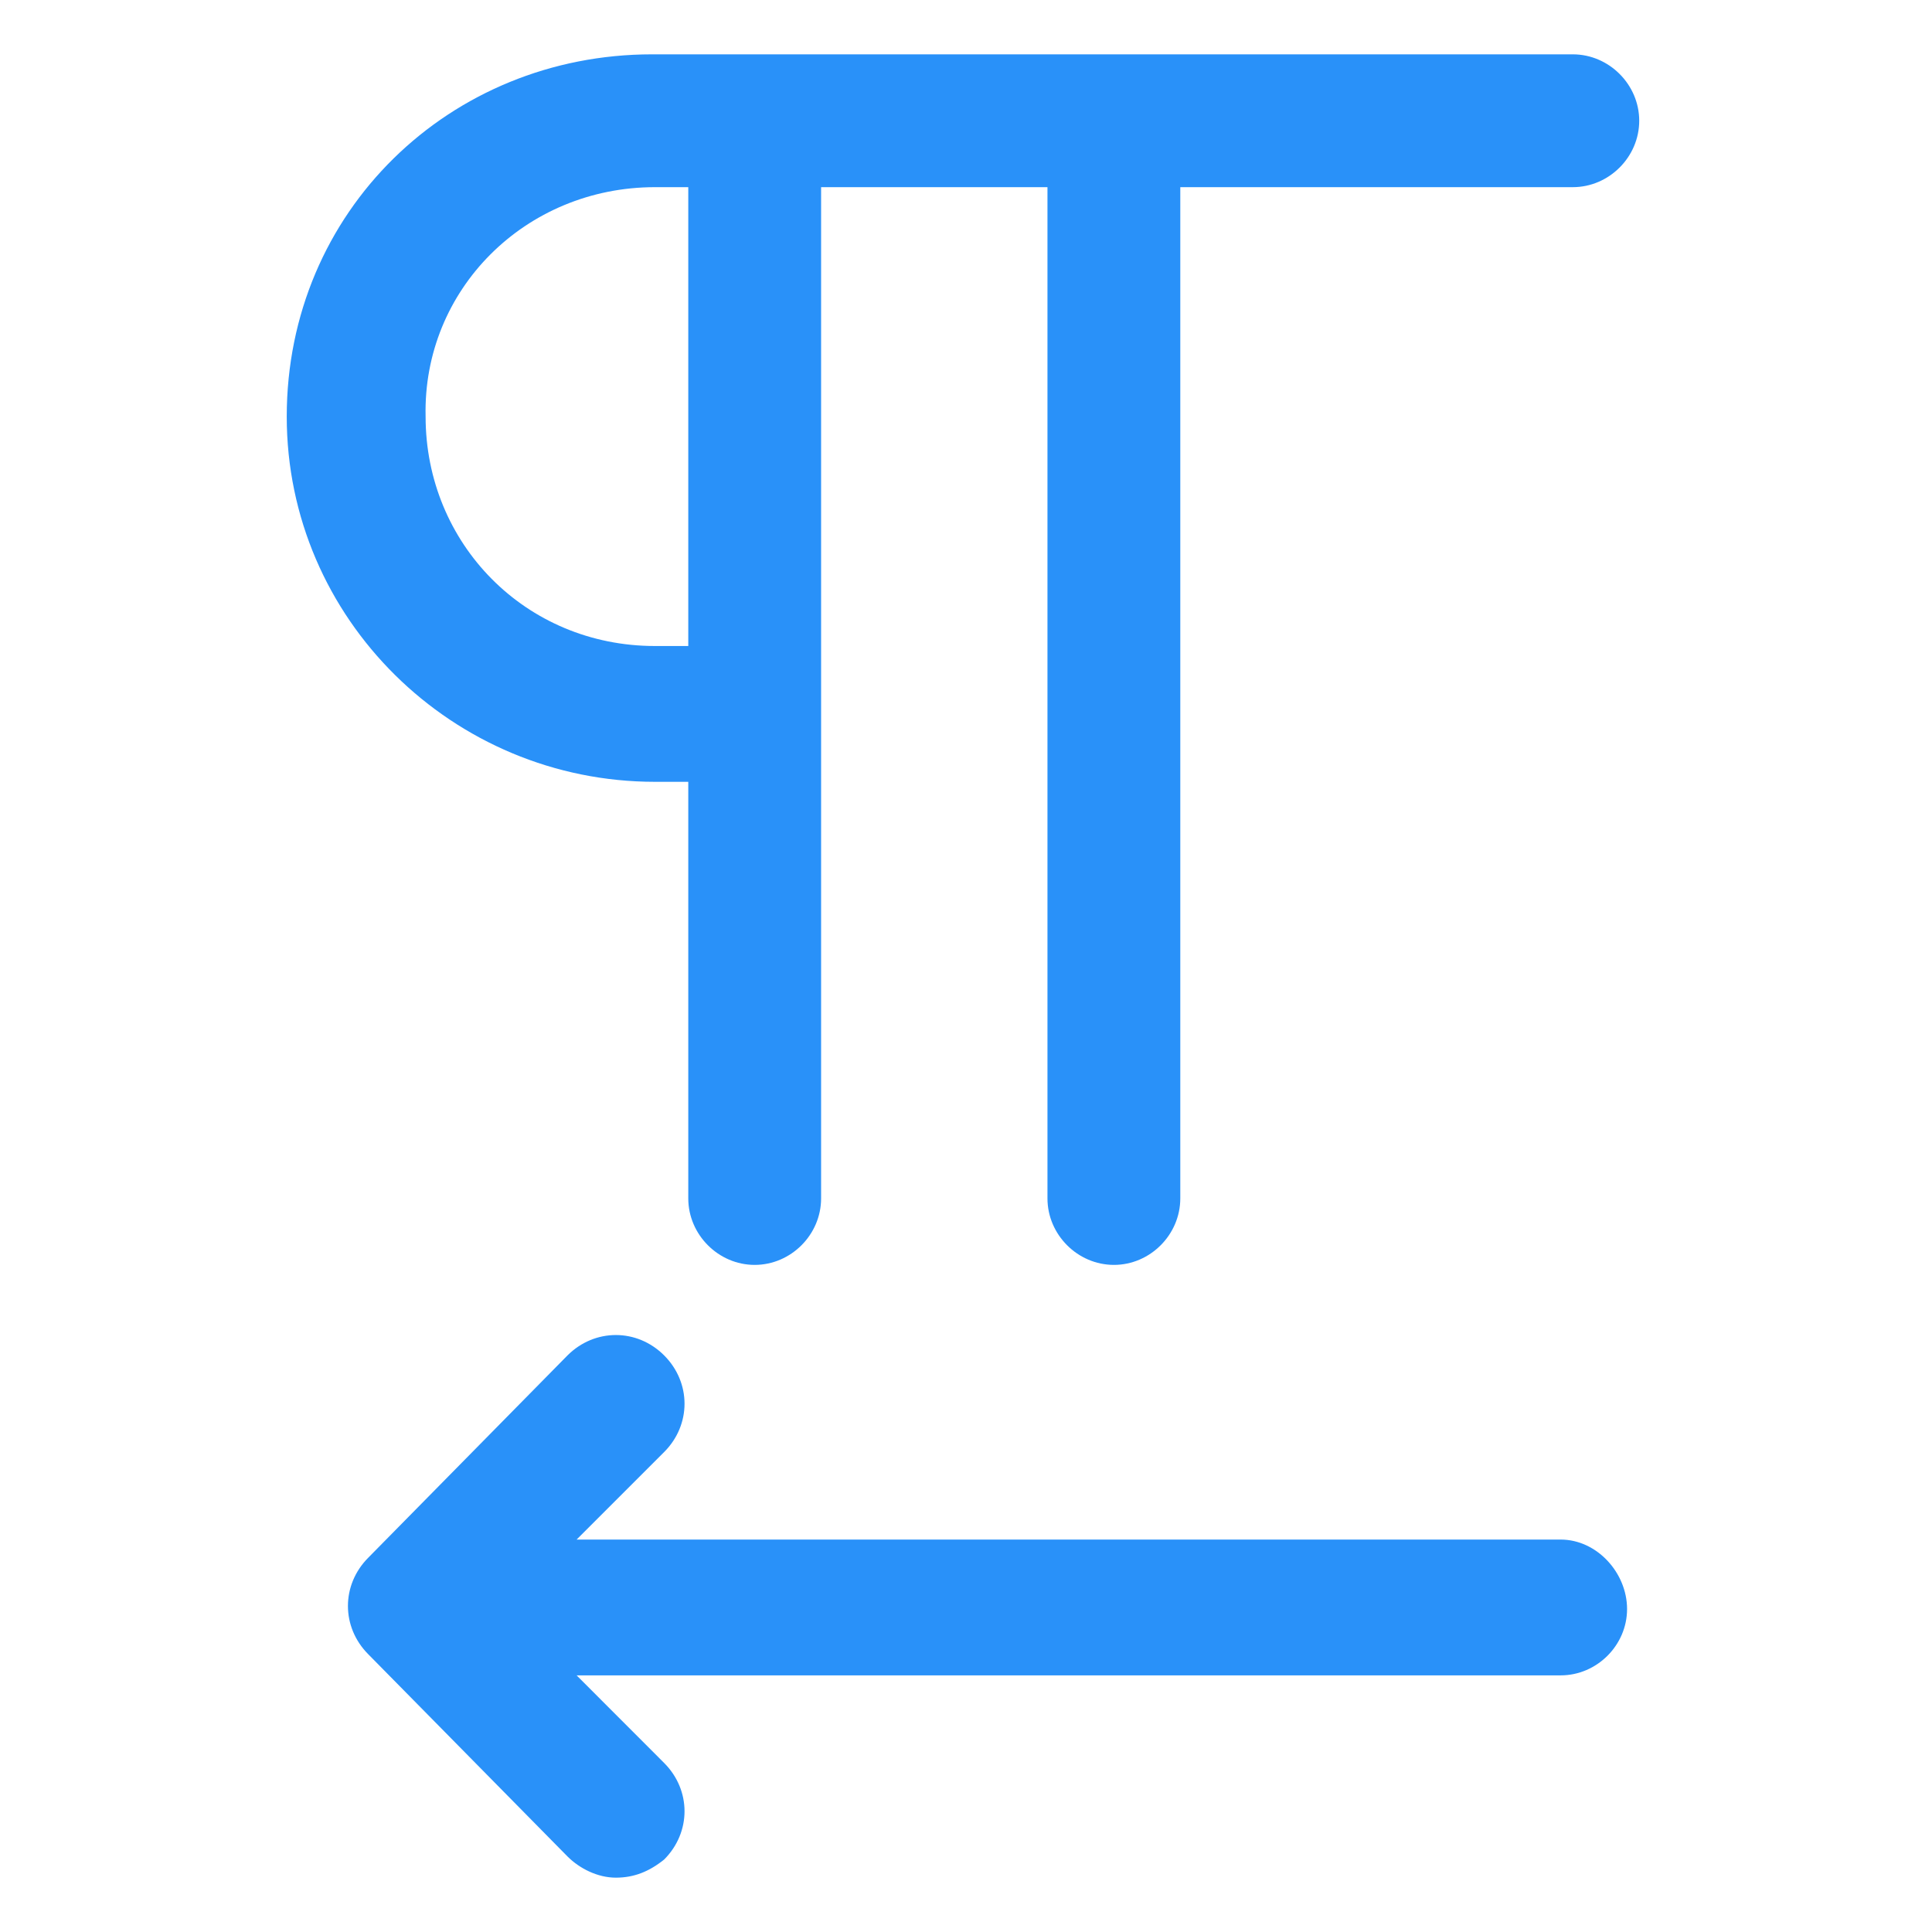 <svg xmlns="http://www.w3.org/2000/svg" width="24" height="24" viewBox="0 0 24 24" fill="none"><path d="M8.137 9.712C8.287 9.712 8.438 9.712 8.55 9.712V14.887C8.55 15.338 8.925 15.713 9.375 15.713C9.825 15.713 10.2 15.338 10.2 14.887V2.325H13.012V14.887C13.012 15.338 13.387 15.713 13.838 15.713C14.287 15.713 14.662 15.338 14.662 14.887V2.325H19.538C19.988 2.325 20.363 1.95 20.363 1.5C20.363 1.05 19.988 0.675 19.538 0.675H8.137C8.137 0.675 8.137 0.675 8.1 0.675C5.588 0.675 3.562 2.625 3.562 5.175C3.562 7.687 5.625 9.712 8.137 9.712ZM8.137 2.325C8.213 2.325 8.363 2.325 8.55 2.325V8.025C8.438 8.025 8.287 8.025 8.137 8.025C6.525 8.025 5.287 6.75 5.287 5.175C5.25 3.6 6.525 2.325 8.137 2.325Z" fill="#2991F9"></path><path d="M19.387 19.125H7.163L8.25 18.038C8.588 17.7 8.588 17.175 8.25 16.837C7.913 16.5 7.388 16.5 7.05 16.837L4.575 19.35C4.238 19.688 4.238 20.212 4.575 20.55L7.05 23.062C7.2 23.212 7.425 23.325 7.65 23.325C7.875 23.325 8.063 23.25 8.25 23.1C8.588 22.762 8.588 22.238 8.25 21.9L7.163 20.812H19.387C19.837 20.812 20.212 20.438 20.212 19.988C20.212 19.538 19.837 19.125 19.387 19.125Z" fill="#2991F9"></path></svg>